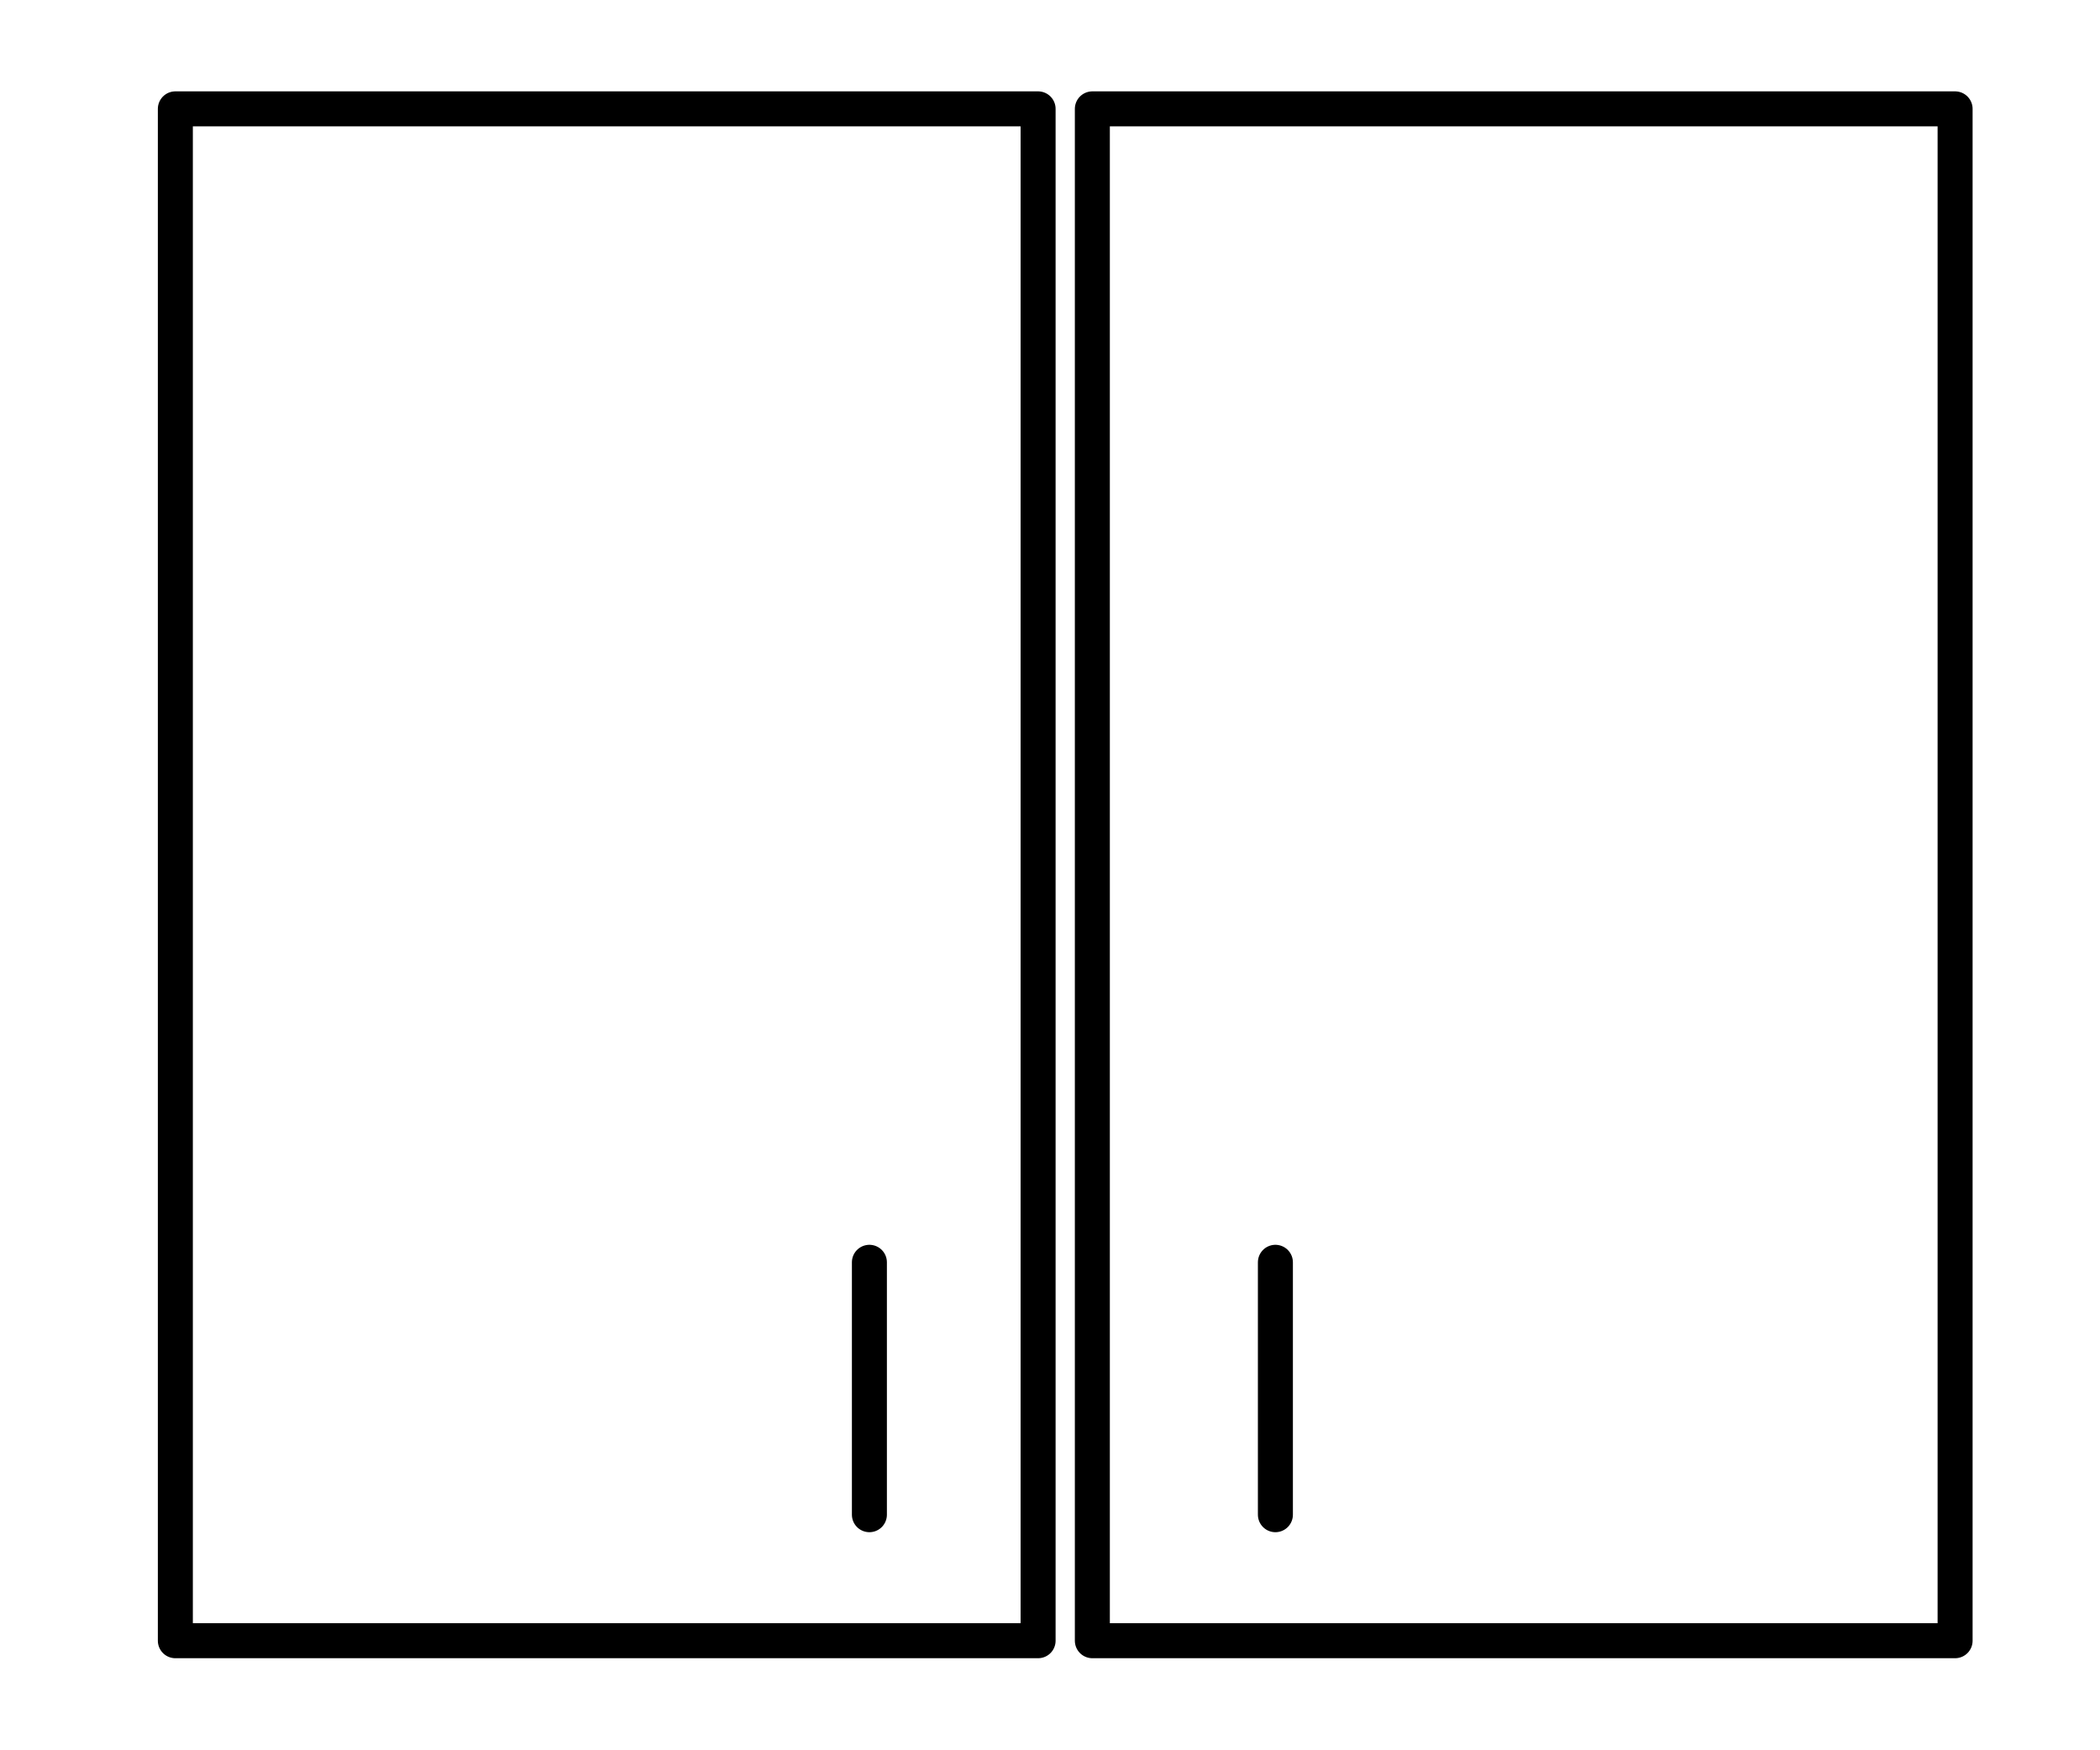 
<svg xmlns="http://www.w3.org/2000/svg" version="1.1" xmlns:xlink="http://www.w3.org/1999/xlink" preserveAspectRatio="none" x="0px" y="0px" width="300px" height="250px" viewBox="0 0 300 250">
<defs>
<filter id="Filter_1" x="-20%" y="-20%" width="140%" height="140%" color-interpolation-filters="sRGB">
<feColorMatrix in="SourceGraphic" type="matrix" values="0 0 0 0 0.8 0 0 0 0 0.8 0 0 0 0 0.8 0 0 0 1 0" result="result1"/>
</filter>

<path id="Cabinets_0_Layer0_0_1_STROKES" stroke="#000000" stroke-width="5" stroke-linejoin="round" stroke-linecap="round" fill="none" d="
M 0 0
L 123.25 0 123.25 218.8 0 218.8 0 0 Z
M 99.15 164.75
L 99.15 200.8
M 157.15 164.75
L 157.15 200.8
M 131 0
L 254.25 0 254.25 218.8 131 218.8 131 0 Z"/>
</defs>

<g transform="matrix( 1, 0, 0, 1, 25.05,15.55) ">
<g transform="matrix( 1, 0, 0, 1, 0,0) ">
<use filter="url(#Filter_1)" xlink:href="#Cabinets_0_Layer0_0_1_STROKES"/>
</g>
</g>
</svg>
